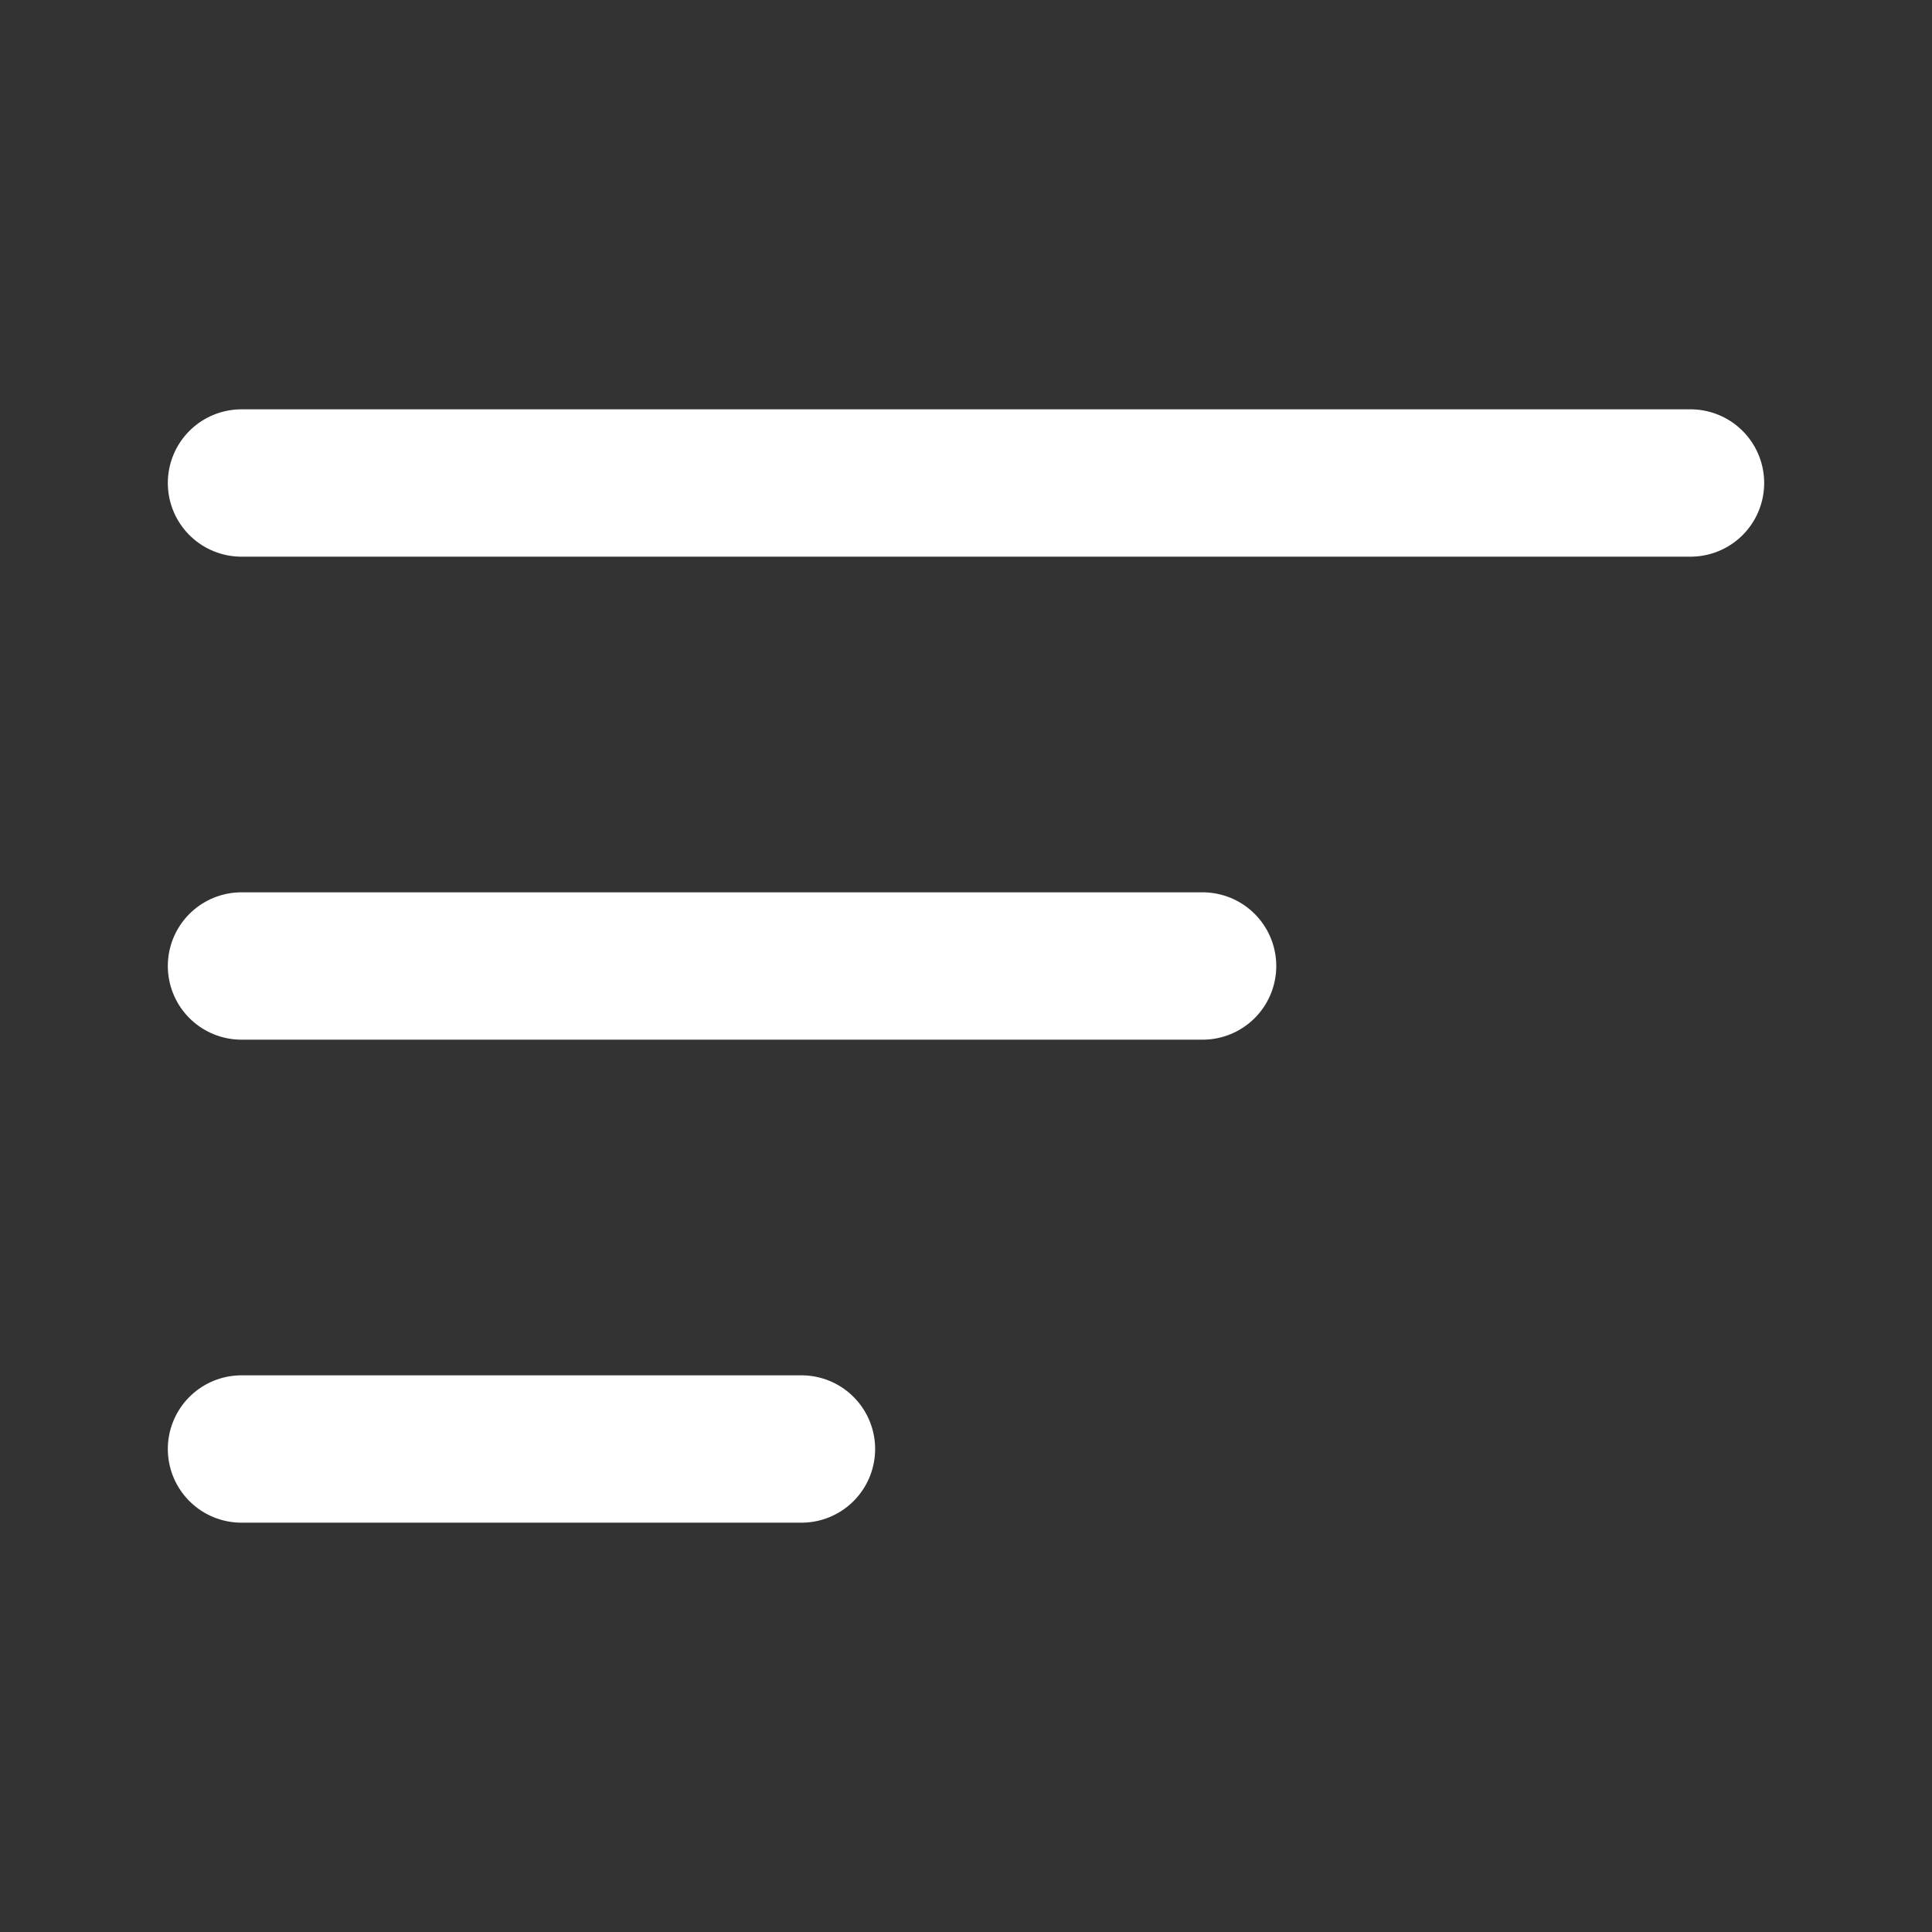 <?xml version="1.0" encoding="UTF-8"?> <svg xmlns="http://www.w3.org/2000/svg" width="59" height="59" viewBox="0 0 59 59" fill="none"><rect x="0" y="0" width="59" height="59" fill="#333333" stroke="none"/> <path d="M7.375 14.75H51.625M7.375 29.5H36.725M7.375 44.25H24.475" stroke="white" stroke-width="4.5" stroke-linecap="round" stroke-linejoin="round"></path> </svg> 